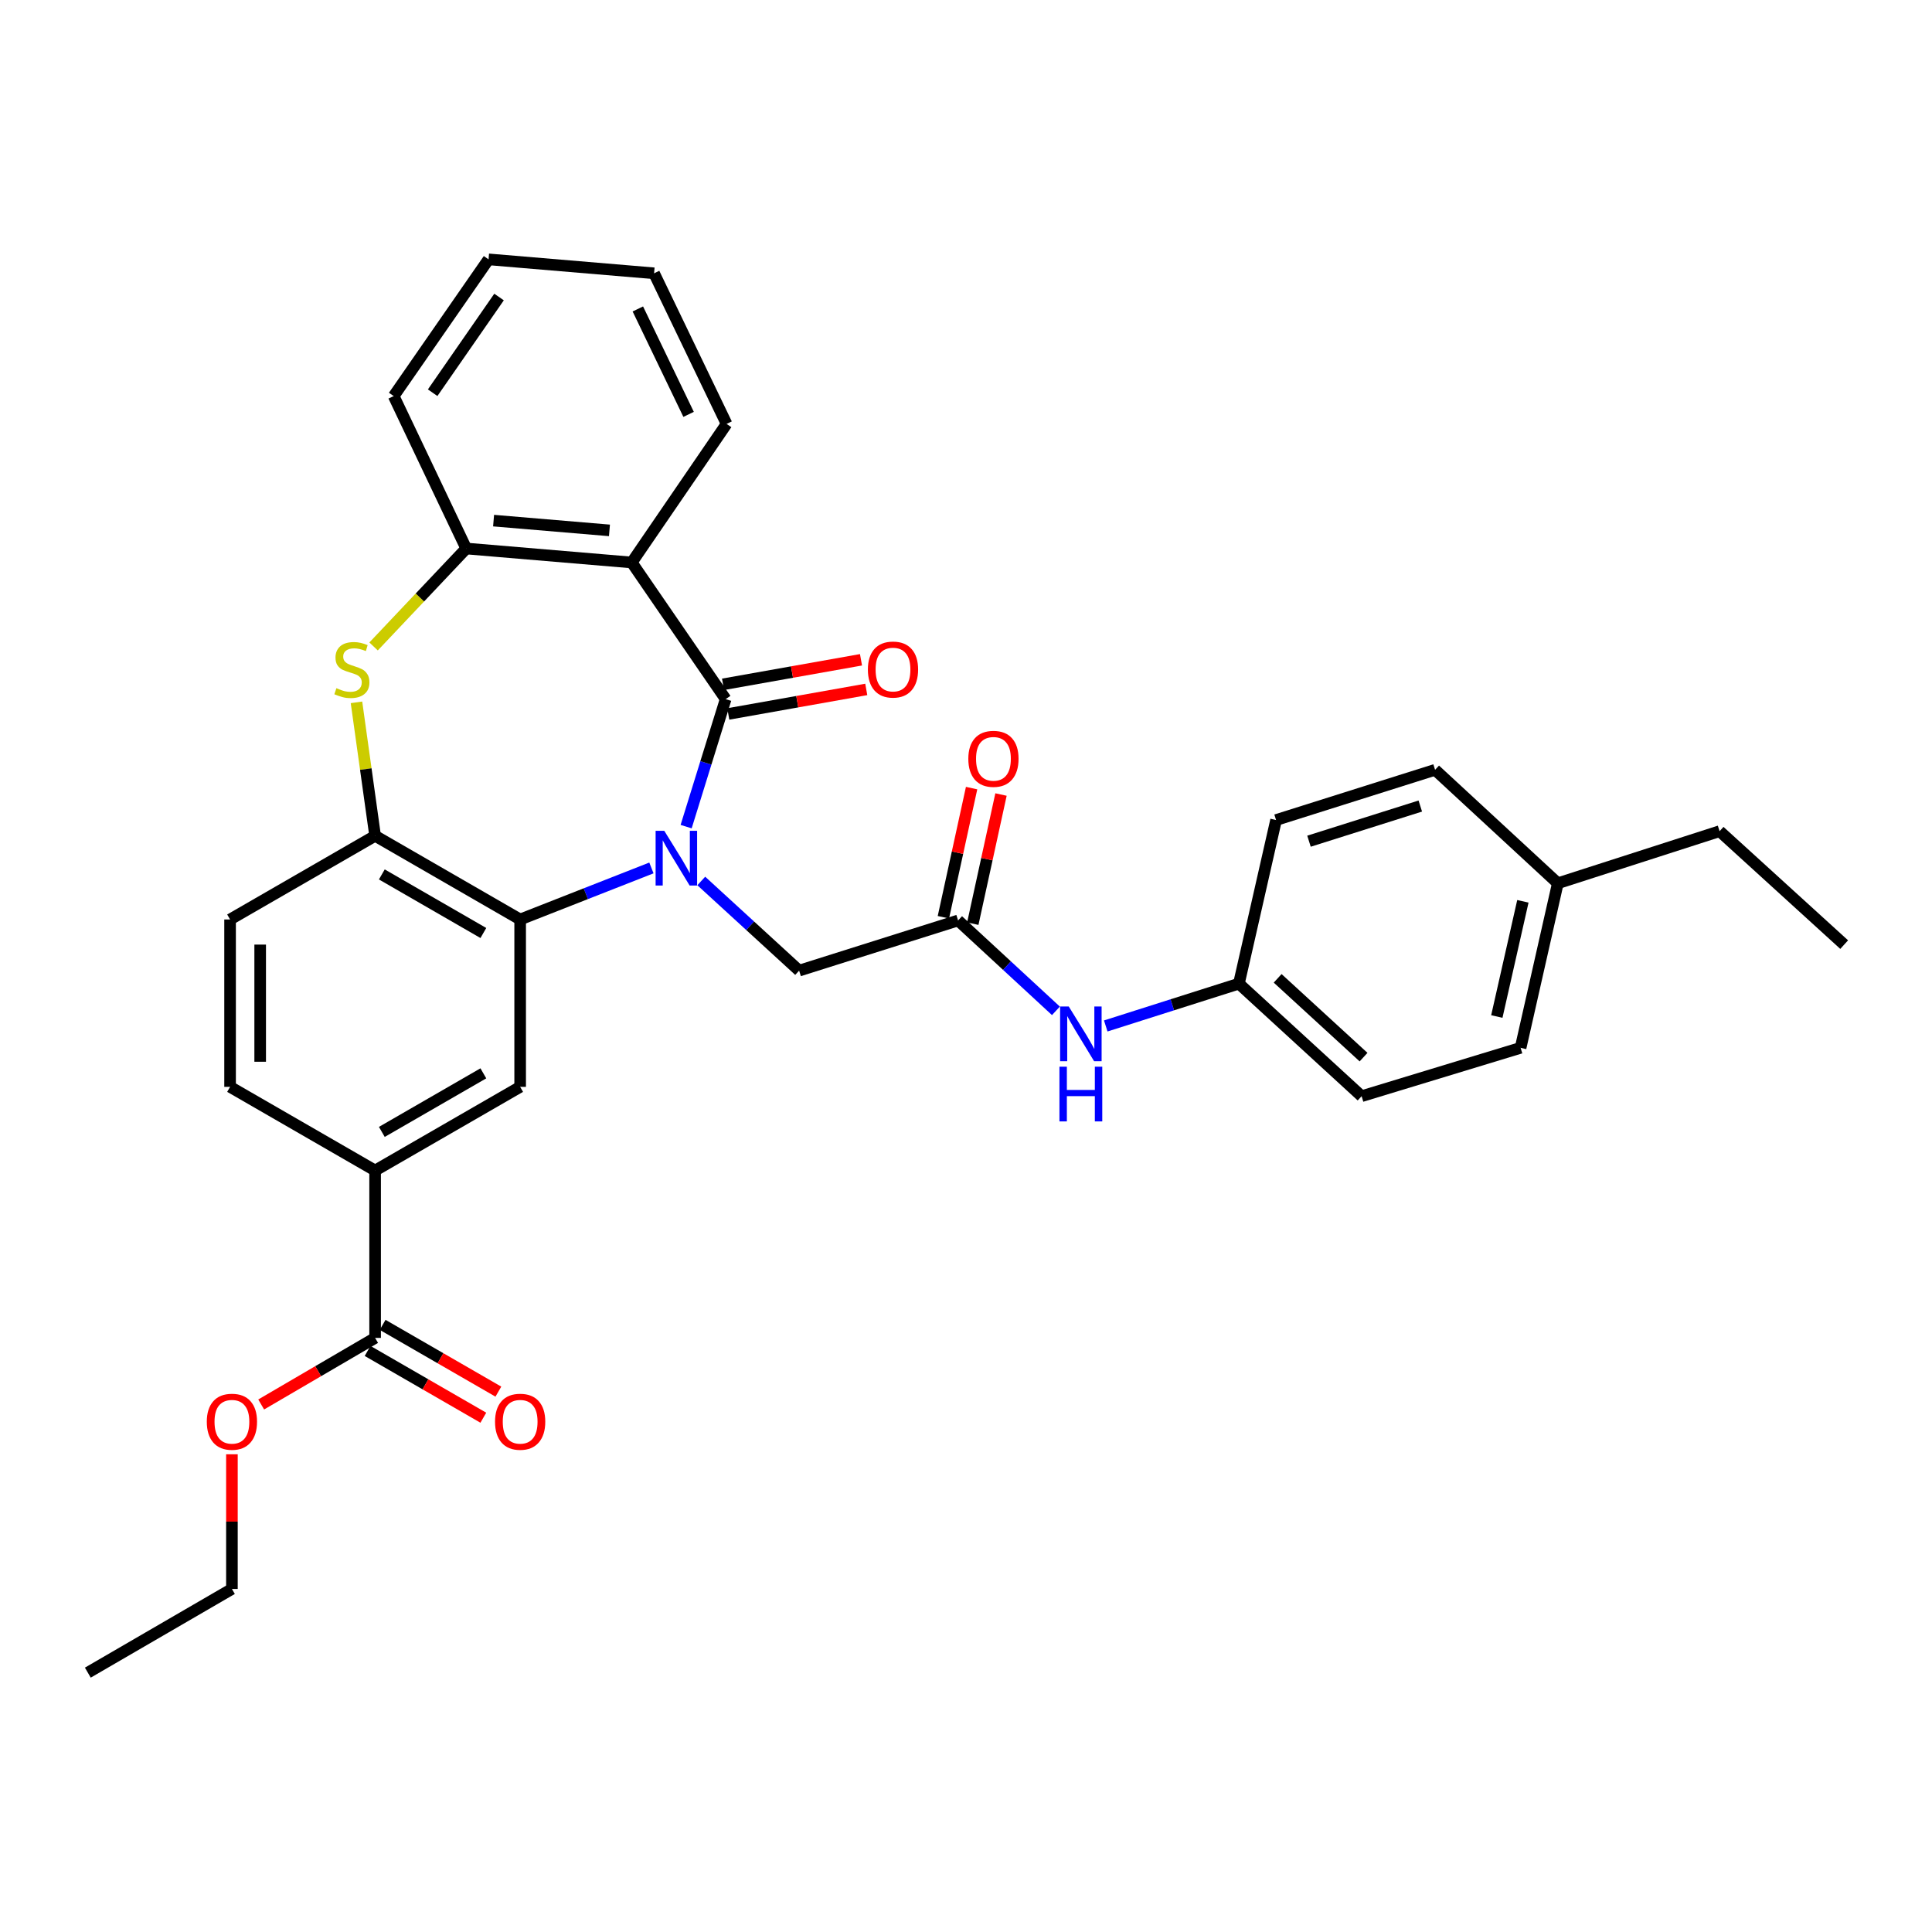 <?xml version='1.0' encoding='iso-8859-1'?>
<svg version='1.1' baseProfile='full'
              xmlns='http://www.w3.org/2000/svg'
                      xmlns:rdkit='http://www.rdkit.org/xml'
                      xmlns:xlink='http://www.w3.org/1999/xlink'
                  xml:space='preserve'
width='1000px' height='1000px' viewBox='0 0 1000 1000'>
<!-- END OF HEADER -->
<rect style='opacity:1.0;fill:#FFFFFF;stroke:none' width='1000' height='1000' x='0' y='0'> </rect>
<path class='bond-0' d='M 355.14,427.863 L 365.369,394.867' style='fill:none;fill-rule:evenodd;stroke:#0000FF;stroke-width:6px;stroke-linecap:butt;stroke-linejoin:miter;stroke-opacity:1' />
<path class='bond-0' d='M 365.369,394.867 L 375.597,361.871' style='fill:none;fill-rule:evenodd;stroke:#000000;stroke-width:6px;stroke-linecap:butt;stroke-linejoin:miter;stroke-opacity:1' />
<path class='bond-1' d='M 337.172,449.247 L 303.201,462.585' style='fill:none;fill-rule:evenodd;stroke:#0000FF;stroke-width:6px;stroke-linecap:butt;stroke-linejoin:miter;stroke-opacity:1' />
<path class='bond-1' d='M 303.201,462.585 L 269.231,475.923' style='fill:none;fill-rule:evenodd;stroke:#000000;stroke-width:6px;stroke-linecap:butt;stroke-linejoin:miter;stroke-opacity:1' />
<path class='bond-7' d='M 362.978,455.992 L 388.302,479.194' style='fill:none;fill-rule:evenodd;stroke:#0000FF;stroke-width:6px;stroke-linecap:butt;stroke-linejoin:miter;stroke-opacity:1' />
<path class='bond-7' d='M 388.302,479.194 L 413.626,502.397' style='fill:none;fill-rule:evenodd;stroke:#000000;stroke-width:6px;stroke-linecap:butt;stroke-linejoin:miter;stroke-opacity:1' />
<path class='bond-2' d='M 375.597,361.871 L 326.992,291.136' style='fill:none;fill-rule:evenodd;stroke:#000000;stroke-width:6px;stroke-linecap:butt;stroke-linejoin:miter;stroke-opacity:1' />
<path class='bond-11' d='M 376.96,369.54 L 412.669,363.192' style='fill:none;fill-rule:evenodd;stroke:#000000;stroke-width:6px;stroke-linecap:butt;stroke-linejoin:miter;stroke-opacity:1' />
<path class='bond-11' d='M 412.669,363.192 L 448.377,356.845' style='fill:none;fill-rule:evenodd;stroke:#FF0000;stroke-width:6px;stroke-linecap:butt;stroke-linejoin:miter;stroke-opacity:1' />
<path class='bond-11' d='M 374.234,354.202 L 409.942,347.854' style='fill:none;fill-rule:evenodd;stroke:#000000;stroke-width:6px;stroke-linecap:butt;stroke-linejoin:miter;stroke-opacity:1' />
<path class='bond-11' d='M 409.942,347.854 L 445.651,341.507' style='fill:none;fill-rule:evenodd;stroke:#FF0000;stroke-width:6px;stroke-linecap:butt;stroke-linejoin:miter;stroke-opacity:1' />
<path class='bond-4' d='M 269.231,475.923 L 194.16,432.614' style='fill:none;fill-rule:evenodd;stroke:#000000;stroke-width:6px;stroke-linecap:butt;stroke-linejoin:miter;stroke-opacity:1' />
<path class='bond-4' d='M 250.185,482.92 L 197.636,452.605' style='fill:none;fill-rule:evenodd;stroke:#000000;stroke-width:6px;stroke-linecap:butt;stroke-linejoin:miter;stroke-opacity:1' />
<path class='bond-6' d='M 269.231,475.923 L 269.231,562.556' style='fill:none;fill-rule:evenodd;stroke:#000000;stroke-width:6px;stroke-linecap:butt;stroke-linejoin:miter;stroke-opacity:1' />
<path class='bond-5' d='M 326.992,291.136 L 241.319,283.909' style='fill:none;fill-rule:evenodd;stroke:#000000;stroke-width:6px;stroke-linecap:butt;stroke-linejoin:miter;stroke-opacity:1' />
<path class='bond-5' d='M 315.451,274.528 L 255.48,269.47' style='fill:none;fill-rule:evenodd;stroke:#000000;stroke-width:6px;stroke-linecap:butt;stroke-linejoin:miter;stroke-opacity:1' />
<path class='bond-19' d='M 326.992,291.136 L 376.082,219.414' style='fill:none;fill-rule:evenodd;stroke:#000000;stroke-width:6px;stroke-linecap:butt;stroke-linejoin:miter;stroke-opacity:1' />
<path class='bond-3' d='M 184.512,363.528 L 189.336,398.071' style='fill:none;fill-rule:evenodd;stroke:#CCCC00;stroke-width:6px;stroke-linecap:butt;stroke-linejoin:miter;stroke-opacity:1' />
<path class='bond-3' d='M 189.336,398.071 L 194.16,432.614' style='fill:none;fill-rule:evenodd;stroke:#000000;stroke-width:6px;stroke-linecap:butt;stroke-linejoin:miter;stroke-opacity:1' />
<path class='bond-32' d='M 193.363,334.6 L 217.341,309.255' style='fill:none;fill-rule:evenodd;stroke:#CCCC00;stroke-width:6px;stroke-linecap:butt;stroke-linejoin:miter;stroke-opacity:1' />
<path class='bond-32' d='M 217.341,309.255 L 241.319,283.909' style='fill:none;fill-rule:evenodd;stroke:#000000;stroke-width:6px;stroke-linecap:butt;stroke-linejoin:miter;stroke-opacity:1' />
<path class='bond-13' d='M 194.16,432.614 L 119.089,475.923' style='fill:none;fill-rule:evenodd;stroke:#000000;stroke-width:6px;stroke-linecap:butt;stroke-linejoin:miter;stroke-opacity:1' />
<path class='bond-25' d='M 241.319,283.909 L 203.775,205.004' style='fill:none;fill-rule:evenodd;stroke:#000000;stroke-width:6px;stroke-linecap:butt;stroke-linejoin:miter;stroke-opacity:1' />
<path class='bond-9' d='M 269.231,562.556 L 194.16,605.864' style='fill:none;fill-rule:evenodd;stroke:#000000;stroke-width:6px;stroke-linecap:butt;stroke-linejoin:miter;stroke-opacity:1' />
<path class='bond-9' d='M 250.185,555.558 L 197.636,585.874' style='fill:none;fill-rule:evenodd;stroke:#000000;stroke-width:6px;stroke-linecap:butt;stroke-linejoin:miter;stroke-opacity:1' />
<path class='bond-8' d='M 413.626,502.397 L 495.906,476.425' style='fill:none;fill-rule:evenodd;stroke:#000000;stroke-width:6px;stroke-linecap:butt;stroke-linejoin:miter;stroke-opacity:1' />
<path class='bond-12' d='M 495.906,476.425 L 521.226,499.817' style='fill:none;fill-rule:evenodd;stroke:#000000;stroke-width:6px;stroke-linecap:butt;stroke-linejoin:miter;stroke-opacity:1' />
<path class='bond-12' d='M 521.226,499.817 L 546.546,523.209' style='fill:none;fill-rule:evenodd;stroke:#0000FF;stroke-width:6px;stroke-linecap:butt;stroke-linejoin:miter;stroke-opacity:1' />
<path class='bond-15' d='M 503.516,478.087 L 510.818,444.667' style='fill:none;fill-rule:evenodd;stroke:#000000;stroke-width:6px;stroke-linecap:butt;stroke-linejoin:miter;stroke-opacity:1' />
<path class='bond-15' d='M 510.818,444.667 L 518.119,411.247' style='fill:none;fill-rule:evenodd;stroke:#FF0000;stroke-width:6px;stroke-linecap:butt;stroke-linejoin:miter;stroke-opacity:1' />
<path class='bond-15' d='M 488.297,474.762 L 495.598,441.342' style='fill:none;fill-rule:evenodd;stroke:#000000;stroke-width:6px;stroke-linecap:butt;stroke-linejoin:miter;stroke-opacity:1' />
<path class='bond-15' d='M 495.598,441.342 L 502.9,407.922' style='fill:none;fill-rule:evenodd;stroke:#FF0000;stroke-width:6px;stroke-linecap:butt;stroke-linejoin:miter;stroke-opacity:1' />
<path class='bond-10' d='M 194.16,605.864 L 194.16,692.498' style='fill:none;fill-rule:evenodd;stroke:#000000;stroke-width:6px;stroke-linecap:butt;stroke-linejoin:miter;stroke-opacity:1' />
<path class='bond-16' d='M 194.16,605.864 L 119.089,562.556' style='fill:none;fill-rule:evenodd;stroke:#000000;stroke-width:6px;stroke-linecap:butt;stroke-linejoin:miter;stroke-opacity:1' />
<path class='bond-14' d='M 190.267,699.245 L 220.22,716.524' style='fill:none;fill-rule:evenodd;stroke:#000000;stroke-width:6px;stroke-linecap:butt;stroke-linejoin:miter;stroke-opacity:1' />
<path class='bond-14' d='M 220.22,716.524 L 250.172,733.804' style='fill:none;fill-rule:evenodd;stroke:#FF0000;stroke-width:6px;stroke-linecap:butt;stroke-linejoin:miter;stroke-opacity:1' />
<path class='bond-14' d='M 198.052,685.751 L 228.004,703.03' style='fill:none;fill-rule:evenodd;stroke:#000000;stroke-width:6px;stroke-linecap:butt;stroke-linejoin:miter;stroke-opacity:1' />
<path class='bond-14' d='M 228.004,703.03 L 257.956,720.31' style='fill:none;fill-rule:evenodd;stroke:#FF0000;stroke-width:6px;stroke-linecap:butt;stroke-linejoin:miter;stroke-opacity:1' />
<path class='bond-18' d='M 194.16,692.498 L 164.673,709.727' style='fill:none;fill-rule:evenodd;stroke:#000000;stroke-width:6px;stroke-linecap:butt;stroke-linejoin:miter;stroke-opacity:1' />
<path class='bond-18' d='M 164.673,709.727 L 135.187,726.956' style='fill:none;fill-rule:evenodd;stroke:#FF0000;stroke-width:6px;stroke-linecap:butt;stroke-linejoin:miter;stroke-opacity:1' />
<path class='bond-17' d='M 572.335,531.034 L 606.794,520.082' style='fill:none;fill-rule:evenodd;stroke:#0000FF;stroke-width:6px;stroke-linecap:butt;stroke-linejoin:miter;stroke-opacity:1' />
<path class='bond-17' d='M 606.794,520.082 L 641.254,509.131' style='fill:none;fill-rule:evenodd;stroke:#000000;stroke-width:6px;stroke-linecap:butt;stroke-linejoin:miter;stroke-opacity:1' />
<path class='bond-33' d='M 119.089,475.923 L 119.089,562.556' style='fill:none;fill-rule:evenodd;stroke:#000000;stroke-width:6px;stroke-linecap:butt;stroke-linejoin:miter;stroke-opacity:1' />
<path class='bond-33' d='M 134.667,488.918 L 134.667,549.561' style='fill:none;fill-rule:evenodd;stroke:#000000;stroke-width:6px;stroke-linecap:butt;stroke-linejoin:miter;stroke-opacity:1' />
<path class='bond-21' d='M 641.254,509.131 L 660.493,424.444' style='fill:none;fill-rule:evenodd;stroke:#000000;stroke-width:6px;stroke-linecap:butt;stroke-linejoin:miter;stroke-opacity:1' />
<path class='bond-22' d='M 641.254,509.131 L 704.77,567.386' style='fill:none;fill-rule:evenodd;stroke:#000000;stroke-width:6px;stroke-linecap:butt;stroke-linejoin:miter;stroke-opacity:1' />
<path class='bond-22' d='M 661.311,506.388 L 705.773,547.166' style='fill:none;fill-rule:evenodd;stroke:#000000;stroke-width:6px;stroke-linecap:butt;stroke-linejoin:miter;stroke-opacity:1' />
<path class='bond-27' d='M 120.041,752.732 L 120.041,787.586' style='fill:none;fill-rule:evenodd;stroke:#FF0000;stroke-width:6px;stroke-linecap:butt;stroke-linejoin:miter;stroke-opacity:1' />
<path class='bond-27' d='M 120.041,787.586 L 120.041,822.44' style='fill:none;fill-rule:evenodd;stroke:#000000;stroke-width:6px;stroke-linecap:butt;stroke-linejoin:miter;stroke-opacity:1' />
<path class='bond-28' d='M 376.082,219.414 L 338.555,141.461' style='fill:none;fill-rule:evenodd;stroke:#000000;stroke-width:6px;stroke-linecap:butt;stroke-linejoin:miter;stroke-opacity:1' />
<path class='bond-28' d='M 356.416,214.479 L 330.147,159.912' style='fill:none;fill-rule:evenodd;stroke:#000000;stroke-width:6px;stroke-linecap:butt;stroke-linejoin:miter;stroke-opacity:1' />
<path class='bond-20' d='M 806.325,457.176 L 787.059,542.356' style='fill:none;fill-rule:evenodd;stroke:#000000;stroke-width:6px;stroke-linecap:butt;stroke-linejoin:miter;stroke-opacity:1' />
<path class='bond-20' d='M 788.24,466.517 L 774.755,526.143' style='fill:none;fill-rule:evenodd;stroke:#000000;stroke-width:6px;stroke-linecap:butt;stroke-linejoin:miter;stroke-opacity:1' />
<path class='bond-26' d='M 806.325,457.176 L 890.059,430.217' style='fill:none;fill-rule:evenodd;stroke:#000000;stroke-width:6px;stroke-linecap:butt;stroke-linejoin:miter;stroke-opacity:1' />
<path class='bond-35' d='M 806.325,457.176 L 742.799,398.454' style='fill:none;fill-rule:evenodd;stroke:#000000;stroke-width:6px;stroke-linecap:butt;stroke-linejoin:miter;stroke-opacity:1' />
<path class='bond-23' d='M 660.493,424.444 L 742.799,398.454' style='fill:none;fill-rule:evenodd;stroke:#000000;stroke-width:6px;stroke-linecap:butt;stroke-linejoin:miter;stroke-opacity:1' />
<path class='bond-23' d='M 677.53,435.401 L 735.144,417.208' style='fill:none;fill-rule:evenodd;stroke:#000000;stroke-width:6px;stroke-linecap:butt;stroke-linejoin:miter;stroke-opacity:1' />
<path class='bond-24' d='M 704.77,567.386 L 787.059,542.356' style='fill:none;fill-rule:evenodd;stroke:#000000;stroke-width:6px;stroke-linecap:butt;stroke-linejoin:miter;stroke-opacity:1' />
<path class='bond-34' d='M 203.775,205.004 L 252.873,134.243' style='fill:none;fill-rule:evenodd;stroke:#000000;stroke-width:6px;stroke-linecap:butt;stroke-linejoin:miter;stroke-opacity:1' />
<path class='bond-34' d='M 223.939,203.271 L 258.308,153.738' style='fill:none;fill-rule:evenodd;stroke:#000000;stroke-width:6px;stroke-linecap:butt;stroke-linejoin:miter;stroke-opacity:1' />
<path class='bond-30' d='M 890.059,430.217 L 954.545,488.931' style='fill:none;fill-rule:evenodd;stroke:#000000;stroke-width:6px;stroke-linecap:butt;stroke-linejoin:miter;stroke-opacity:1' />
<path class='bond-31' d='M 120.041,822.44 L 45.455,865.757' style='fill:none;fill-rule:evenodd;stroke:#000000;stroke-width:6px;stroke-linecap:butt;stroke-linejoin:miter;stroke-opacity:1' />
<path class='bond-29' d='M 338.555,141.461 L 252.873,134.243' style='fill:none;fill-rule:evenodd;stroke:#000000;stroke-width:6px;stroke-linecap:butt;stroke-linejoin:miter;stroke-opacity:1' />
<path  class='atom-0' d='M 343.823 430.017
L 353.103 445.017
Q 354.023 446.497, 355.503 449.177
Q 356.983 451.857, 357.063 452.017
L 357.063 430.017
L 360.823 430.017
L 360.823 458.337
L 356.943 458.337
L 346.983 441.937
Q 345.823 440.017, 344.583 437.817
Q 343.383 435.617, 343.023 434.937
L 343.023 458.337
L 339.343 458.337
L 339.343 430.017
L 343.823 430.017
' fill='#0000FF'/>
<path  class='atom-4' d='M 174.13 356.194
Q 174.45 356.314, 175.77 356.874
Q 177.09 357.434, 178.53 357.794
Q 180.01 358.114, 181.45 358.114
Q 184.13 358.114, 185.69 356.834
Q 187.25 355.514, 187.25 353.234
Q 187.25 351.674, 186.45 350.714
Q 185.69 349.754, 184.49 349.234
Q 183.29 348.714, 181.29 348.114
Q 178.77 347.354, 177.25 346.634
Q 175.77 345.914, 174.69 344.394
Q 173.65 342.874, 173.65 340.314
Q 173.65 336.754, 176.05 334.554
Q 178.49 332.354, 183.29 332.354
Q 186.57 332.354, 190.29 333.914
L 189.37 336.994
Q 185.97 335.594, 183.41 335.594
Q 180.65 335.594, 179.13 336.754
Q 177.61 337.874, 177.65 339.834
Q 177.65 341.354, 178.41 342.274
Q 179.21 343.194, 180.33 343.714
Q 181.49 344.234, 183.41 344.834
Q 185.97 345.634, 187.49 346.434
Q 189.01 347.234, 190.09 348.874
Q 191.21 350.474, 191.21 353.234
Q 191.21 357.154, 188.57 359.274
Q 185.97 361.354, 181.61 361.354
Q 179.09 361.354, 177.17 360.794
Q 175.29 360.274, 173.05 359.354
L 174.13 356.194
' fill='#CCCC00'/>
<path  class='atom-12' d='M 449.214 346.554
Q 449.214 339.754, 452.574 335.954
Q 455.934 332.154, 462.214 332.154
Q 468.494 332.154, 471.854 335.954
Q 475.214 339.754, 475.214 346.554
Q 475.214 353.434, 471.814 357.354
Q 468.414 361.234, 462.214 361.234
Q 455.974 361.234, 452.574 357.354
Q 449.214 353.474, 449.214 346.554
M 462.214 358.034
Q 466.534 358.034, 468.854 355.154
Q 471.214 352.234, 471.214 346.554
Q 471.214 340.994, 468.854 338.194
Q 466.534 335.354, 462.214 335.354
Q 457.894 335.354, 455.534 338.154
Q 453.214 340.954, 453.214 346.554
Q 453.214 352.274, 455.534 355.154
Q 457.894 358.034, 462.214 358.034
' fill='#FF0000'/>
<path  class='atom-13' d='M 553.189 520.969
L 562.469 535.969
Q 563.389 537.449, 564.869 540.129
Q 566.349 542.809, 566.429 542.969
L 566.429 520.969
L 570.189 520.969
L 570.189 549.289
L 566.309 549.289
L 556.349 532.889
Q 555.189 530.969, 553.949 528.769
Q 552.749 526.569, 552.389 525.889
L 552.389 549.289
L 548.709 549.289
L 548.709 520.969
L 553.189 520.969
' fill='#0000FF'/>
<path  class='atom-13' d='M 548.369 552.121
L 552.209 552.121
L 552.209 564.161
L 566.689 564.161
L 566.689 552.121
L 570.529 552.121
L 570.529 580.441
L 566.689 580.441
L 566.689 567.361
L 552.209 567.361
L 552.209 580.441
L 548.369 580.441
L 548.369 552.121
' fill='#0000FF'/>
<path  class='atom-15' d='M 256.231 735.886
Q 256.231 729.086, 259.591 725.286
Q 262.951 721.486, 269.231 721.486
Q 275.511 721.486, 278.871 725.286
Q 282.231 729.086, 282.231 735.886
Q 282.231 742.766, 278.831 746.686
Q 275.431 750.566, 269.231 750.566
Q 262.991 750.566, 259.591 746.686
Q 256.231 742.806, 256.231 735.886
M 269.231 747.366
Q 273.551 747.366, 275.871 744.486
Q 278.231 741.566, 278.231 735.886
Q 278.231 730.326, 275.871 727.526
Q 273.551 724.686, 269.231 724.686
Q 264.911 724.686, 262.551 727.486
Q 260.231 730.286, 260.231 735.886
Q 260.231 741.606, 262.551 744.486
Q 264.911 747.366, 269.231 747.366
' fill='#FF0000'/>
<path  class='atom-16' d='M 501.202 392.762
Q 501.202 385.962, 504.562 382.162
Q 507.922 378.362, 514.202 378.362
Q 520.482 378.362, 523.842 382.162
Q 527.202 385.962, 527.202 392.762
Q 527.202 399.642, 523.802 403.562
Q 520.402 407.442, 514.202 407.442
Q 507.962 407.442, 504.562 403.562
Q 501.202 399.682, 501.202 392.762
M 514.202 404.242
Q 518.522 404.242, 520.842 401.362
Q 523.202 398.442, 523.202 392.762
Q 523.202 387.202, 520.842 384.402
Q 518.522 381.562, 514.202 381.562
Q 509.882 381.562, 507.522 384.362
Q 505.202 387.162, 505.202 392.762
Q 505.202 398.482, 507.522 401.362
Q 509.882 404.242, 514.202 404.242
' fill='#FF0000'/>
<path  class='atom-19' d='M 107.041 735.886
Q 107.041 729.086, 110.401 725.286
Q 113.761 721.486, 120.041 721.486
Q 126.321 721.486, 129.681 725.286
Q 133.041 729.086, 133.041 735.886
Q 133.041 742.766, 129.641 746.686
Q 126.241 750.566, 120.041 750.566
Q 113.801 750.566, 110.401 746.686
Q 107.041 742.806, 107.041 735.886
M 120.041 747.366
Q 124.361 747.366, 126.681 744.486
Q 129.041 741.566, 129.041 735.886
Q 129.041 730.326, 126.681 727.526
Q 124.361 724.686, 120.041 724.686
Q 115.721 724.686, 113.361 727.486
Q 111.041 730.286, 111.041 735.886
Q 111.041 741.606, 113.361 744.486
Q 115.721 747.366, 120.041 747.366
' fill='#FF0000'/>
</svg>
